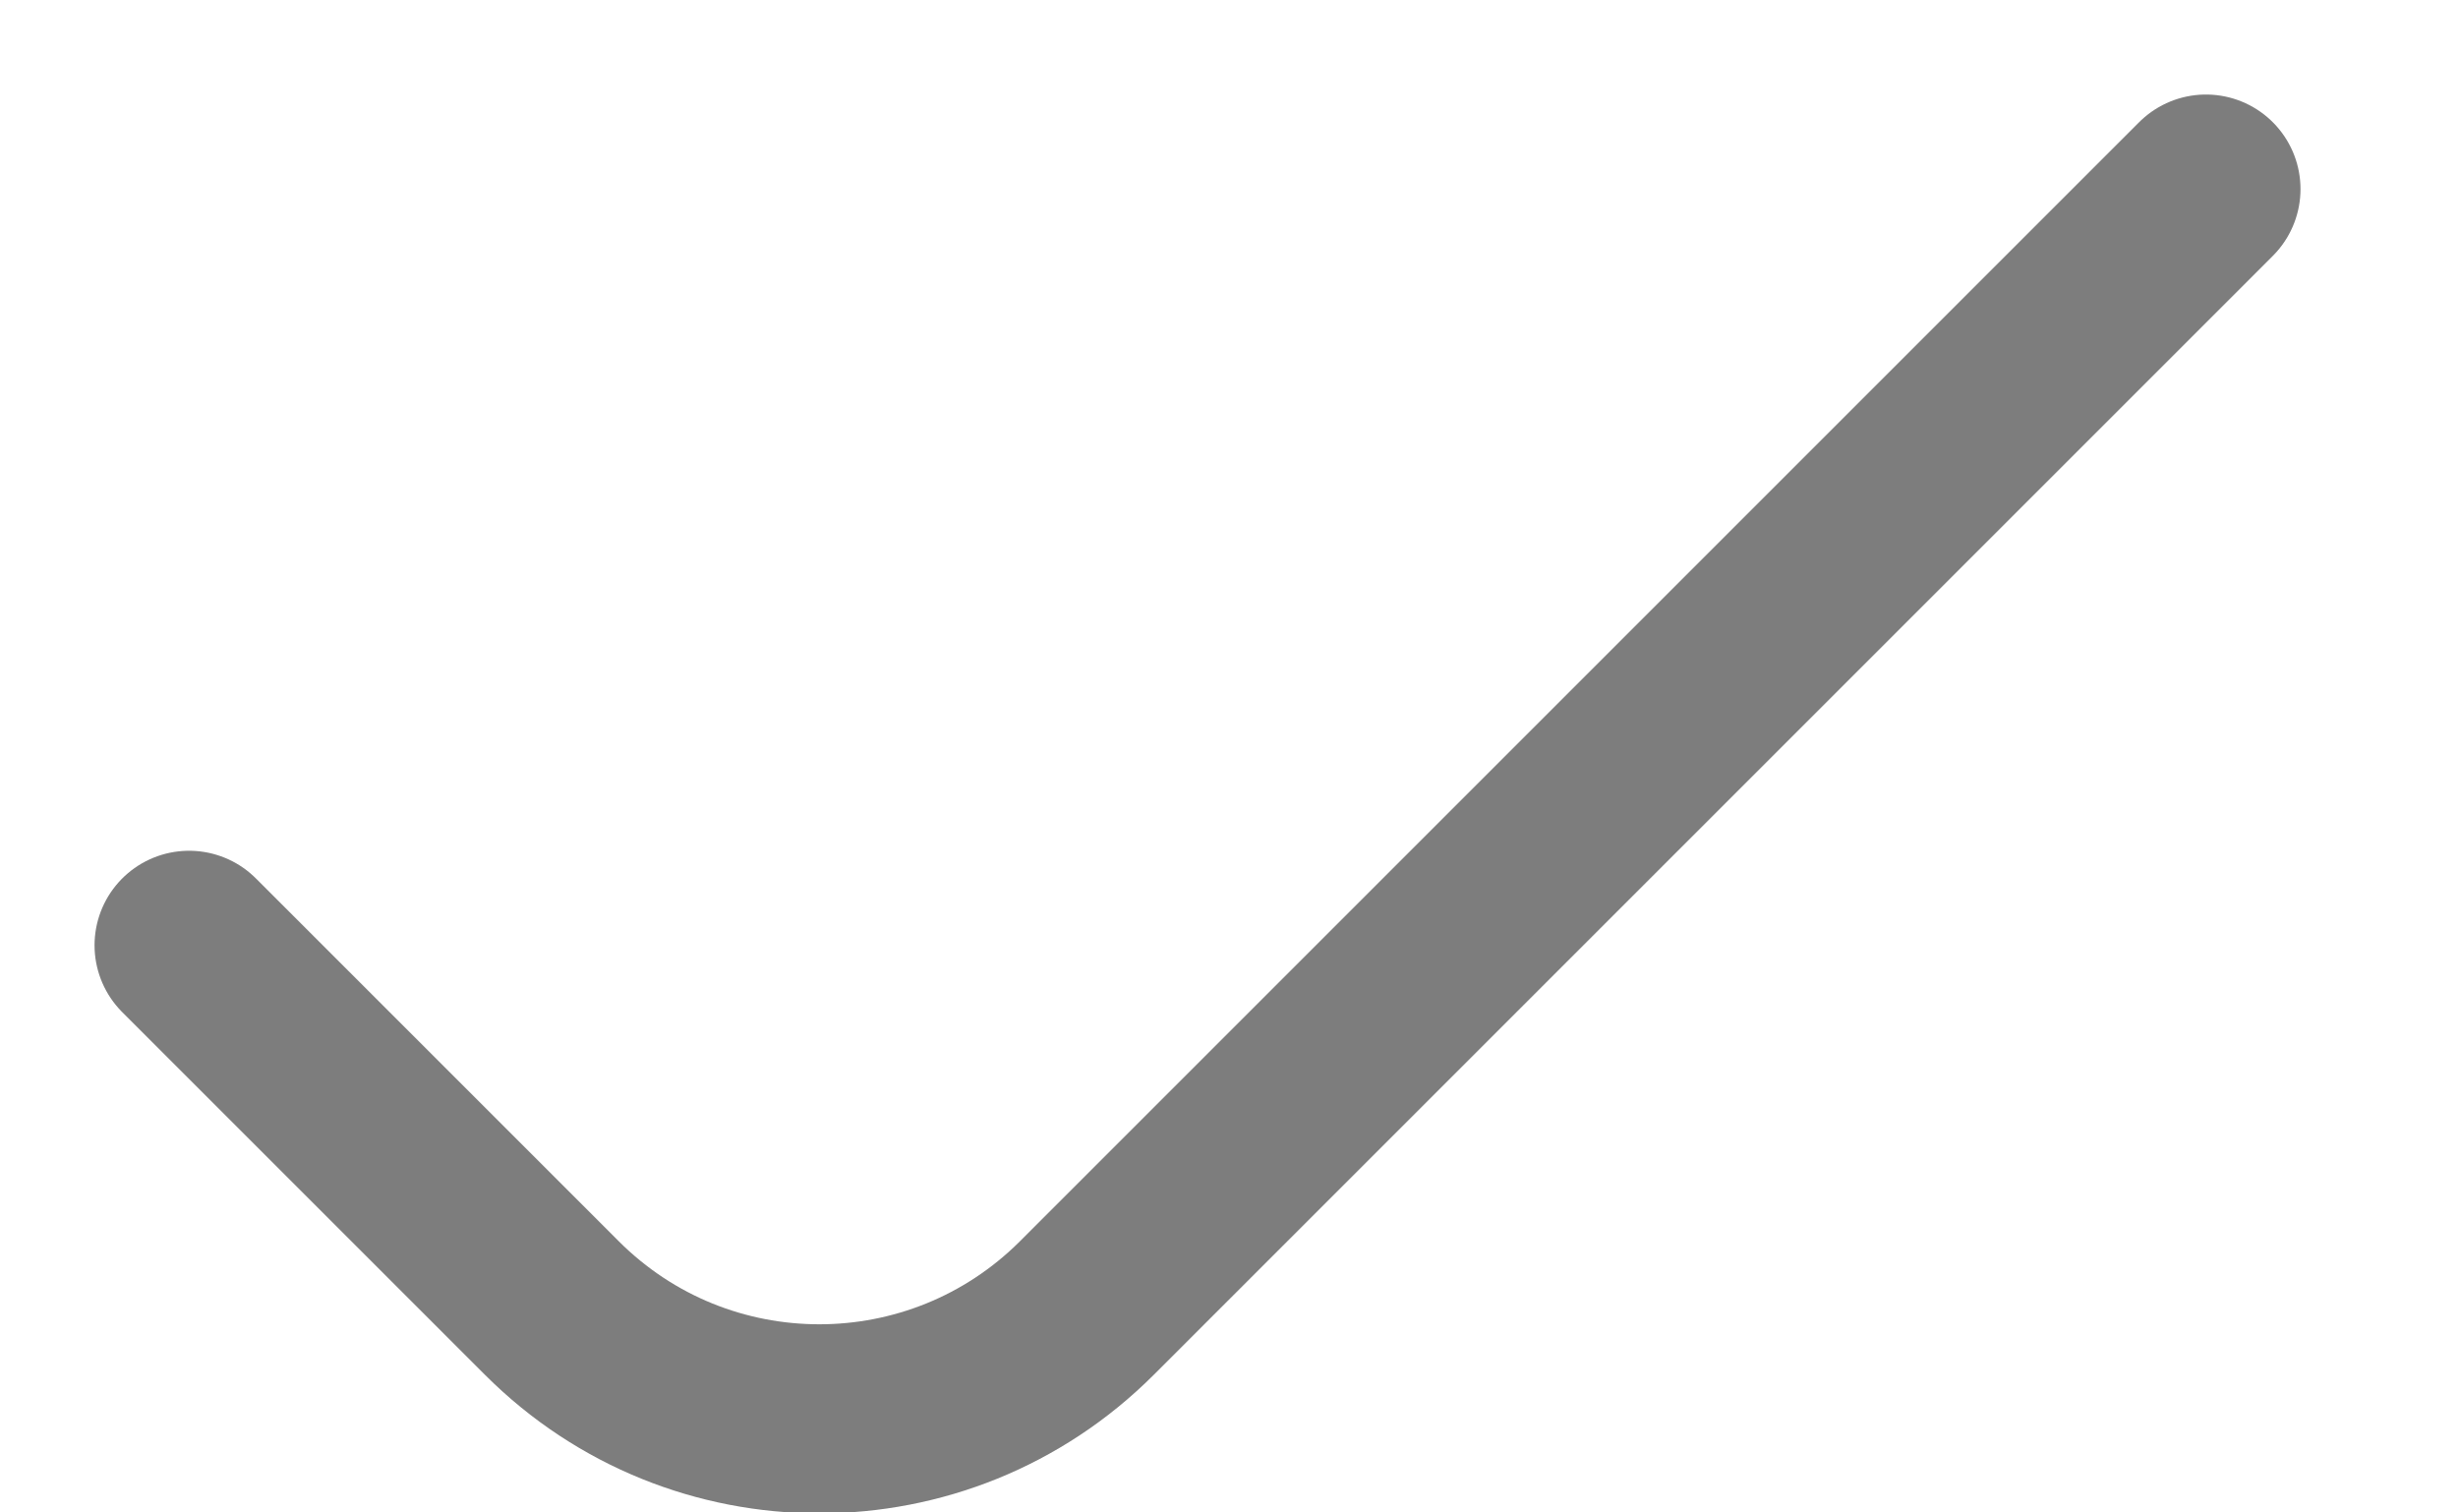 <?xml version="1.0" encoding="utf-8"?>
<svg xmlns="http://www.w3.org/2000/svg" fill="none" height="100%" overflow="visible" preserveAspectRatio="none" style="display: block;" viewBox="0 0 13 8" width="100%">
<path d="M1 5L2.919 6.919C3.7 7.7 4.966 7.7 5.748 6.919L11.667 1" id="Vector" stroke="#7D7D7D" stroke-linecap="round" stroke-linejoin="round"/>
</svg>